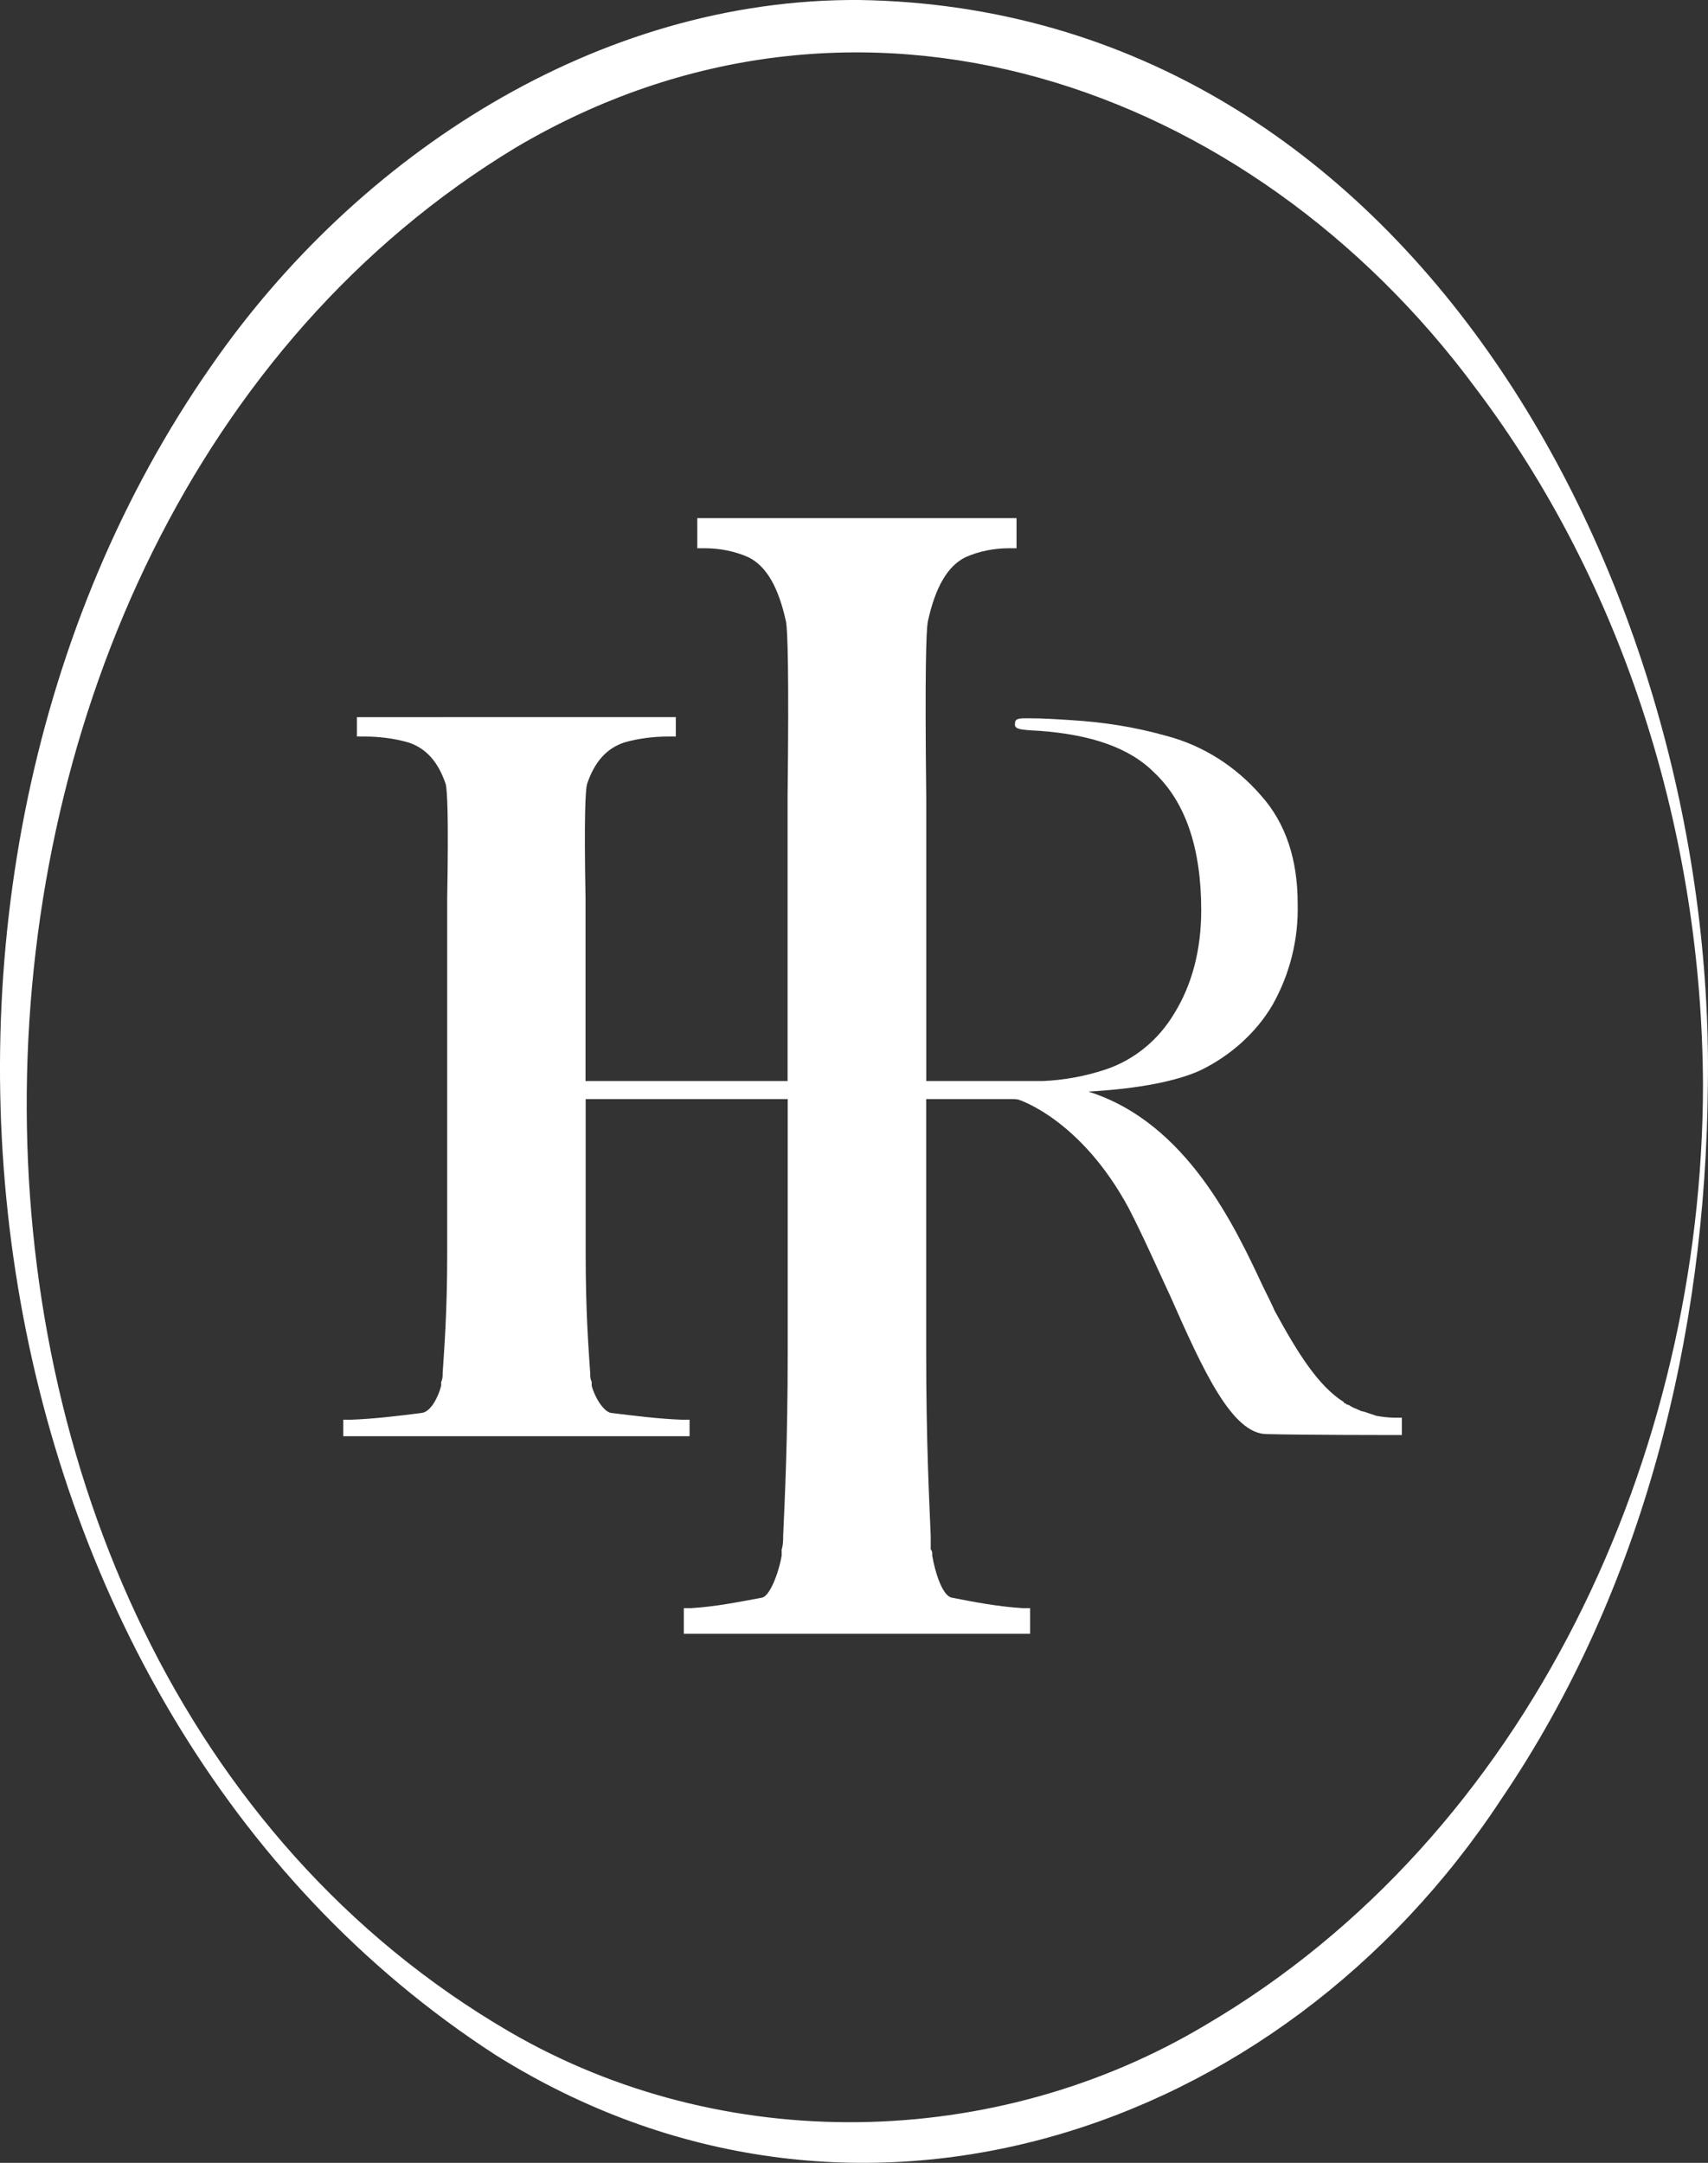 <svg xmlns="http://www.w3.org/2000/svg" id="Calque_2" data-name="Calque 2" viewBox="0 0 252 319.11"><rect x="0" y="0" width="252" height="319.11" fill="#333333" stroke="none"/><defs><style>      .cls-1 {        fill: #fff;      }    </style></defs><g id="Calque_1-2" data-name="Calque 1"><g><path class="cls-1" d="M203.01,208.87l-1.71-.57-.57-.14c-.14-.14-.29-.14-.29-.14l-.28-.14c-.43-.14-.71-.29-1.14-.57l-.43-.14c0-.14-.14-.14-.29-.14v-.14c-3.84-2.42-6.83-7.26-10.25-13.52-.43-1-1-2.13-1.71-3.56-4.13-8.82-11.25-24.19-25.76-28.75,7.54-.43,13.09-1.57,16.51-3.13,4.41-2.13,8.26-5.55,10.67-9.68,2.56-4.55,3.84-9.68,3.7-14.94,0-6.4-1.71-11.81-5.41-15.94-3.7-4.27-8.54-7.4-14.09-8.83-4.55-1.28-9.11-1.99-13.8-2.28-2.14-.14-4.27-.28-6.41-.28h-.14c-1.14,0-1.85,0-1.85,.71-.14,.85,.43,.99,3.56,1.14,7.83,.57,13.38,2.56,16.94,6.12,4.69,4.41,6.97,11.25,6.97,20.35,0,5.98-1.42,11.1-3.98,15.23-2.28,3.84-5.84,6.83-10.11,8.26-2.99,1-6.12,1.57-9.25,1.71h-17.23v-41.74c-.22-18.88,0-24.66,.22-25.99,1.11-5.11,2.89-8.22,5.55-9.55,2-.89,4.22-1.33,6.44-1.33h1.11v-4.44h-47.1v4.44h1.11c2.22,0,4.44,.44,6.44,1.33,2.67,1.33,4.44,4.44,5.55,9.55,.22,1.33,.44,7.11,.22,25.99v41.74h-29.81v-27.06c-.23-12.17,0-15.89,.22-16.75,1.11-3.29,2.89-5.3,5.55-6.16,2-.57,4.22-.86,6.44-.86h1.11v-2.86H52.66v2.86h1.11c2.22,0,4.44,.29,6.44,.86,2.66,.86,4.44,2.87,5.55,6.16,.22,.86,.44,4.58,.22,16.75v52.55c0,8.73-.45,14.17-.67,17.61,0,.43,0,.86-.22,1.29v.57c-.45,1.72-1.55,3.87-2.89,4.01-3.33,.43-6.88,.86-10.44,1h-1.11v2.43h51.09v-2.43h-1.11c-3.56-.14-6.89-.57-10.44-1-1.11-.14-2.44-2.29-2.89-4.01v-.57c-.22-.43-.22-.86-.22-1.29-.23-3.44-.67-8.88-.67-17.61v-22.83h29.81v37.13c0,13.55-.44,21.99-.67,27.32,0,.67,0,1.33-.22,2v.89c-.45,2.67-1.78,6-2.89,6.22-3.55,.66-6.89,1.33-10.44,1.55h-1.11v3.78h51.09v-3.78h-1.11c-3.56-.22-7.11-.89-10.44-1.55-1.33-.23-2.44-3.56-2.89-6.22v-.22c0-.23,0-.45-.22-.67v-2c-.22-5.33-.67-13.78-.67-27.32v-37.13h13.01l.57,.07s9.2,2.82,16.32,16.06c2.13,4.13,4.13,8.68,6.12,12.95,4.84,10.96,9.11,20.35,14.23,20.35,5.41,.14,18.79,.14,18.93,.14h1v-2.56h-1c-1,0-1.99-.14-2.85-.29Z"></path><path class="cls-1" d="M251.98,160.03c-.3,37-9.47,74.49-30.48,105.42-32.78,49.89-95.91,70.61-148.35,37.77C-6.62,251.57-22,130.08,31.2,53.95,52.68,22.94,88.12-.27,126.81,0c81.59,1.31,126.21,86.82,125.17,160.03h0Zm-.72,0c-.16-36.79-11.57-73.7-33.52-102.73C184.39,12.19,126.4-7.99,76.05,21.8c-94.25,57.03-97.72,221.54-.88,277.97,31.5,18.32,71.6,17.58,102.7-1,47.7-27.96,73.34-84.18,73.39-138.74h0Z"></path></g></g></svg>